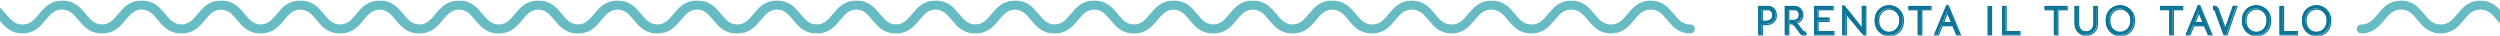<?xml version="1.0" encoding="UTF-8"?>
<!DOCTYPE svg PUBLIC "-//W3C//DTD SVG 1.1//EN" "http://www.w3.org/Graphics/SVG/1.1/DTD/svg11.dtd">
<svg version="1.1" xmlns="http://www.w3.org/2000/svg" xmlns:xlink="http://www.w3.org/1999/xlink" x="0" y="0" width="1919" height="27.335" viewBox="0, 0, 1919, 27.335">
  <g id="Livello_1">
    <g>
      <path d="M1359.011,14.786 C1359.935,13.978 1360.397,12.829 1360.397,11.338 C1360.397,9.952 1360.019,8.871 1359.263,8.094 C1358.507,7.317 1357.51,6.929 1356.271,6.929 L1352.24,6.929 L1352.24,15.905 L1353.342,15.936 C1354.14,15.978 1354.675,15.999 1354.949,15.999 C1356.733,15.999 1358.087,15.595 1359.011,14.786 M1359.972,5.417 C1360.927,6.005 1361.667,6.823 1362.193,7.874 C1362.717,8.924 1362.98,10.11 1362.98,11.432 C1362.98,13.595 1362.266,15.296 1360.838,16.534 C1359.409,17.774 1357.321,18.393 1354.571,18.393 L1352.24,18.33 L1352.24,26.173 L1349.657,26.173 L1349.657,4.534 L1356.681,4.534 C1357.919,4.534 1359.016,4.829 1359.972,5.417" fill="#0B7497"/>
      <path d="M1359.511,15.286 C1360.435,14.478 1360.897,13.329 1360.897,11.838 C1360.897,10.452 1360.519,9.371 1359.763,8.594 C1359.007,7.817 1358.01,7.429 1356.771,7.429 L1352.74,7.429 L1352.74,16.405 L1353.842,16.436 C1354.64,16.478 1355.175,16.499 1355.449,16.499 C1357.233,16.499 1358.587,16.095 1359.511,15.286 z M1360.472,5.917 C1361.427,6.505 1362.167,7.323 1362.693,8.374 C1363.217,9.424 1363.48,10.61 1363.48,11.932 C1363.48,14.095 1362.766,15.796 1361.338,17.034 C1359.909,18.274 1357.821,18.893 1355.071,18.893 L1352.74,18.83 L1352.74,26.673 L1350.157,26.673 L1350.157,5.034 L1357.181,5.034 C1358.419,5.034 1359.516,5.329 1360.472,5.917 z" fill-opacity="0" stroke="#0B7497" stroke-width="0.978"/>
      <path d="M1386.066,25.826 C1385.688,26.246 1385.079,26.456 1384.239,26.456 C1383.147,26.456 1382.265,26.014 1381.593,25.134 L1377.94,20.126 C1377.541,19.6 1377.189,19.18 1376.884,18.866 C1376.581,18.551 1376.17,18.282 1375.657,18.062 C1375.142,17.842 1374.506,17.722 1373.751,17.7 L1373.751,15.274 L1376.775,15.274 C1378.013,15.274 1378.99,14.913 1379.704,14.188 C1380.418,13.464 1380.775,12.472 1380.775,11.212 C1380.775,9.952 1380.433,8.924 1379.751,8.126 C1379.068,7.327 1378.192,6.929 1377.121,6.929 L1372.586,6.929 L1372.586,26.173 L1370.003,26.173 L1370.003,4.534 L1377.247,4.534 C1378.38,4.534 1379.415,4.829 1380.349,5.417 C1381.284,6.005 1382.019,6.786 1382.554,7.763 C1383.089,8.739 1383.357,9.784 1383.357,10.897 C1383.357,12.241 1383,13.448 1382.287,14.518 C1381.572,15.59 1380.701,16.272 1379.672,16.566 C1379.169,16.714 1378.329,16.786 1377.153,16.786 C1377.761,16.955 1378.208,17.128 1378.491,17.306 C1378.775,17.485 1379.085,17.784 1379.42,18.204 L1380.586,19.778 C1382.223,21.983 1383.147,23.222 1383.357,23.495 C1383.546,23.726 1383.709,23.889 1383.845,23.983 C1383.982,24.078 1384.124,24.126 1384.271,24.126 C1384.523,24.126 1384.743,24.03 1384.932,23.842 z" fill="#0B7497"/>
      <path d="M1386.566,26.326 C1386.188,26.746 1385.579,26.956 1384.739,26.956 C1383.647,26.956 1382.765,26.514 1382.093,25.634 L1378.44,20.626 C1378.041,20.1 1377.689,19.68 1377.384,19.366 C1377.081,19.051 1376.67,18.782 1376.157,18.562 C1375.642,18.342 1375.006,18.222 1374.251,18.2 L1374.251,15.774 L1377.275,15.774 C1378.513,15.774 1379.49,15.413 1380.204,14.688 C1380.918,13.964 1381.275,12.972 1381.275,11.712 C1381.275,10.452 1380.933,9.424 1380.251,8.626 C1379.568,7.827 1378.692,7.429 1377.621,7.429 L1373.086,7.429 L1373.086,26.673 L1370.503,26.673 L1370.503,5.034 L1377.747,5.034 C1378.88,5.034 1379.915,5.329 1380.849,5.917 C1381.784,6.505 1382.519,7.286 1383.054,8.263 C1383.589,9.239 1383.857,10.284 1383.857,11.397 C1383.857,12.741 1383.5,13.948 1382.787,15.018 C1382.072,16.09 1381.201,16.772 1380.172,17.066 C1379.669,17.214 1378.829,17.286 1377.653,17.286 C1378.261,17.455 1378.708,17.628 1378.991,17.806 C1379.275,17.985 1379.585,18.284 1379.92,18.704 L1381.086,20.278 C1382.723,22.483 1383.647,23.722 1383.857,23.995 C1384.046,24.226 1384.209,24.389 1384.345,24.483 C1384.482,24.578 1384.624,24.626 1384.771,24.626 C1385.023,24.626 1385.243,24.53 1385.432,24.342 L1386.566,26.326 z" fill-opacity="0" stroke="#0B7497" stroke-width="0.978"/>
      <path d="M1392.49,4.534 L1406.6,4.534 L1406.6,6.929 L1395.011,6.929 L1395.011,13.511 L1403.546,13.511 L1403.546,15.905 L1395.011,15.905 L1395.011,23.778 L1407.199,23.778 L1407.199,26.173 L1392.49,26.173 z" fill="#0B7497"/>
      <path d="M1392.99,5.034 L1407.1,5.034 L1407.1,7.429 L1395.511,7.429 L1395.511,14.011 L1404.046,14.011 L1404.046,16.405 L1395.511,16.405 L1395.511,24.278 L1407.699,24.278 L1407.699,26.673 L1392.99,26.673 L1392.99,5.034 z" fill-opacity="0" stroke="#0B7497" stroke-width="0.978"/>
      <path d="M1414.128,4.22 L1415.231,4.22 L1428.742,21.102 L1429.184,21.89 L1429.152,21.007 L1429.12,4.503 L1431.672,4.503 L1431.672,26.173 L1430.349,26.173 L1428.523,24.378 L1417.782,11.464 L1416.554,9.826 L1416.711,11.906 L1416.711,26.173 L1414.128,26.173 z" fill="#0B7497"/>
      <path d="M1414.628,4.72 L1415.731,4.72 L1429.242,21.602 L1429.684,22.39 L1429.652,21.507 L1429.62,5.003 L1432.172,5.003 L1432.172,26.673 L1430.849,26.673 L1429.023,24.878 L1418.282,11.964 L1417.054,10.326 L1417.211,12.406 L1417.211,26.673 L1414.628,26.673 L1414.628,4.72 z" fill-opacity="0" stroke="#0B7497" stroke-width="0.978"/>
      <path d="M1453.94,23.322 C1455.178,22.577 1456.155,21.553 1456.869,20.251 C1457.583,18.95 1457.939,17.491 1457.939,15.874 L1457.939,14.96 C1457.939,13.427 1457.572,12.005 1456.837,10.692 C1456.102,9.38 1455.11,8.341 1453.861,7.574 C1452.611,6.807 1451.231,6.425 1449.719,6.425 C1448.228,6.425 1446.863,6.807 1445.625,7.574 C1444.385,8.341 1443.404,9.38 1442.679,10.692 C1441.956,12.005 1441.593,13.427 1441.593,14.96 L1441.593,15.874 C1441.593,17.491 1441.95,18.95 1442.664,20.251 C1443.377,21.553 1444.359,22.577 1445.609,23.322 C1446.858,24.067 1448.249,24.44 1449.782,24.44 C1451.315,24.44 1452.701,24.067 1453.94,23.322 M1444.286,25.37 C1442.637,24.414 1441.346,23.112 1440.412,21.464 C1439.477,19.815 1439.01,17.952 1439.01,15.874 L1439.01,14.96 C1439.01,12.966 1439.488,11.134 1440.444,9.464 C1441.399,7.795 1442.701,6.471 1444.349,5.495 C1445.997,4.518 1447.797,4.03 1449.751,4.03 C1451.724,4.03 1453.53,4.518 1455.168,5.495 C1456.805,6.471 1458.107,7.795 1459.074,9.464 C1460.039,11.134 1460.522,12.966 1460.522,14.96 L1460.522,15.874 C1460.522,17.952 1460.054,19.831 1459.121,21.51 C1458.186,23.191 1456.911,24.503 1455.294,25.448 C1453.676,26.393 1451.871,26.854 1449.877,26.834 C1447.797,26.813 1445.934,26.325 1444.286,25.37" fill="#0B7497"/>
      <path d="M1454.44,23.822 C1455.678,23.077 1456.655,22.053 1457.369,20.751 C1458.083,19.45 1458.439,17.991 1458.439,16.374 L1458.439,15.46 C1458.439,13.927 1458.072,12.505 1457.337,11.192 C1456.602,9.88 1455.61,8.841 1454.361,8.074 C1453.111,7.307 1451.731,6.925 1450.219,6.925 C1448.728,6.925 1447.363,7.307 1446.125,8.074 C1444.885,8.841 1443.904,9.88 1443.179,11.192 C1442.456,12.505 1442.093,13.927 1442.093,15.46 L1442.093,16.374 C1442.093,17.991 1442.45,19.45 1443.164,20.751 C1443.877,22.053 1444.859,23.077 1446.109,23.822 C1447.358,24.567 1448.749,24.94 1450.282,24.94 C1451.815,24.94 1453.201,24.567 1454.44,23.822 z M1444.786,25.87 C1443.137,24.914 1441.846,23.612 1440.912,21.964 C1439.977,20.315 1439.51,18.452 1439.51,16.374 L1439.51,15.46 C1439.51,13.466 1439.988,11.634 1440.944,9.964 C1441.899,8.295 1443.201,6.971 1444.849,5.995 C1446.497,5.018 1448.297,4.53 1450.251,4.53 C1452.224,4.53 1454.03,5.018 1455.668,5.995 C1457.305,6.971 1458.607,8.295 1459.574,9.964 C1460.539,11.634 1461.022,13.466 1461.022,15.46 L1461.022,16.374 C1461.022,18.452 1460.554,20.331 1459.621,22.01 C1458.686,23.691 1457.411,25.003 1455.794,25.948 C1454.176,26.893 1452.371,27.354 1450.377,27.334 C1448.297,27.313 1446.434,26.825 1444.786,25.87 z" fill-opacity="0" stroke="#0B7497" stroke-width="0.978"/>
      <path d="M1472.049,6.929 L1464.9,6.929 L1464.9,4.534 L1481.781,4.534 L1481.781,6.929 L1474.632,6.929 L1474.632,26.173 L1472.049,26.173 z" fill="#0B7497"/>
      <path d="M1472.549,7.429 L1465.4,7.429 L1465.4,5.034 L1482.281,5.034 L1482.281,7.429 L1475.132,7.429 L1475.132,26.673 L1472.549,26.673 L1472.549,7.429 z" fill-opacity="0" stroke="#0B7497" stroke-width="0.978"/>
      <path d="M1494.884,10.142 L1494.632,9.323 L1494.443,8.598 L1494.223,9.29 L1493.971,10.142 L1491.324,16.882 L1497.561,16.882 z M1493.939,3.937 L1494.979,3.937 L1504.27,26.173 L1501.53,26.173 L1498.569,19.212 L1490.349,19.212 L1487.45,26.173 L1484.711,26.173 z" fill="#0B7497"/>
      <path d="M1495.384,10.642 L1495.132,9.823 L1494.943,9.098 L1494.723,9.79 L1494.471,10.642 L1491.824,17.382 L1498.061,17.382 L1495.384,10.642 z M1494.439,4.437 L1495.479,4.437 L1504.77,26.673 L1502.03,26.673 L1499.069,19.712 L1490.849,19.712 L1487.95,26.673 L1485.211,26.673 L1494.439,4.437 z" fill-opacity="0" stroke="#0B7497" stroke-width="0.978"/>
      <g>
        <path d="M1526.092,26.673 L1528.675,26.673 L1528.675,5.034 L1526.092,5.034 z" fill="#0B7497"/>
        <path d="M1526.092,26.673 L1528.675,26.673 L1528.675,5.034 L1526.092,5.034 z" fill-opacity="0" stroke="#0B7497" stroke-width="0.978"/>
      </g>
      <path d="M1536.804,4.534 L1539.387,4.534 L1539.387,23.778 L1550.001,23.778 L1550.001,26.173 L1536.804,26.173 z" fill="#0B7497"/>
      <path d="M1537.304,5.034 L1539.887,5.034 L1539.887,24.278 L1550.501,24.278 L1550.501,26.673 L1537.304,26.673 L1537.304,5.034 z" fill-opacity="0" stroke="#0B7497" stroke-width="0.978"/>
      <path d="M1576.551,6.929 L1569.402,6.929 L1569.402,4.534 L1586.283,4.534 L1586.283,6.929 L1579.134,6.929 L1579.134,26.173 L1576.551,26.173 z" fill="#0B7497"/>
      <path d="M1577.051,7.429 L1569.902,7.429 L1569.902,5.034 L1586.783,5.034 L1586.783,7.429 L1579.634,7.429 L1579.634,26.673 L1577.051,26.673 L1577.051,7.429 z" fill-opacity="0" stroke="#0B7497" stroke-width="0.978"/>
      <path d="M1596.426,25.307 C1595.145,24.54 1594.158,23.486 1593.465,22.142 C1592.772,20.798 1592.426,19.296 1592.426,17.638 L1592.426,4.535 L1595.008,4.535 L1595.008,17.638 C1595.008,18.94 1595.26,20.083 1595.764,21.071 C1596.268,22.058 1596.966,22.819 1597.859,23.354 C1598.751,23.89 1599.785,24.158 1600.961,24.158 C1602.767,24.158 1604.21,23.559 1605.292,22.363 C1606.373,21.165 1606.914,19.59 1606.914,17.638 L1606.914,4.535 L1609.496,4.535 L1609.496,17.638 C1609.496,19.38 1609.129,20.918 1608.394,22.251 C1607.658,23.585 1606.641,24.62 1605.339,25.354 C1604.037,26.089 1602.557,26.456 1600.898,26.456 C1599.197,26.456 1597.706,26.074 1596.426,25.307" fill="#0B7497"/>
      <path d="M1596.926,25.807 C1595.645,25.04 1594.658,23.986 1593.965,22.642 C1593.272,21.298 1592.926,19.796 1592.926,18.138 L1592.926,5.035 L1595.508,5.035 L1595.508,18.138 C1595.508,19.44 1595.76,20.583 1596.264,21.571 C1596.768,22.558 1597.466,23.319 1598.359,23.854 C1599.251,24.39 1600.285,24.658 1601.461,24.658 C1603.267,24.658 1604.71,24.059 1605.792,22.863 C1606.873,21.665 1607.414,20.09 1607.414,18.138 L1607.414,5.035 L1609.996,5.035 L1609.996,18.138 C1609.996,19.88 1609.629,21.418 1608.894,22.751 C1608.158,24.085 1607.141,25.12 1605.839,25.854 C1604.537,26.589 1603.057,26.956 1601.398,26.956 C1599.697,26.956 1598.206,26.574 1596.926,25.807 z" fill-opacity="0" stroke="#0B7497" stroke-width="0.978"/>
      <path d="M1631.292,23.322 C1632.53,22.577 1633.507,21.553 1634.221,20.251 C1634.935,18.95 1635.291,17.491 1635.291,15.874 L1635.291,14.96 C1635.291,13.427 1634.924,12.005 1634.189,10.692 C1633.454,9.38 1632.462,8.341 1631.213,7.574 C1629.963,6.807 1628.583,6.425 1627.071,6.425 C1625.58,6.425 1624.215,6.807 1622.977,7.574 C1621.737,8.341 1620.756,9.38 1620.031,10.692 C1619.308,12.005 1618.945,13.427 1618.945,14.96 L1618.945,15.874 C1618.945,17.491 1619.302,18.95 1620.016,20.251 C1620.729,21.553 1621.711,22.577 1622.961,23.322 C1624.21,24.067 1625.601,24.44 1627.134,24.44 C1628.667,24.44 1630.053,24.067 1631.292,23.322 M1621.638,25.37 C1619.989,24.414 1618.698,23.112 1617.764,21.464 C1616.829,19.815 1616.362,17.952 1616.362,15.874 L1616.362,14.96 C1616.362,12.966 1616.84,11.134 1617.796,9.464 C1618.751,7.795 1620.053,6.471 1621.701,5.495 C1623.349,4.518 1625.149,4.03 1627.103,4.03 C1629.076,4.03 1630.882,4.518 1632.52,5.495 C1634.157,6.471 1635.459,7.795 1636.426,9.464 C1637.391,11.134 1637.874,12.966 1637.874,14.96 L1637.874,15.874 C1637.874,17.952 1637.406,19.831 1636.473,21.51 C1635.538,23.191 1634.263,24.503 1632.646,25.448 C1631.028,26.393 1629.223,26.854 1627.229,26.834 C1625.149,26.813 1623.286,26.325 1621.638,25.37" fill="#0B7497"/>
      <path d="M1631.792,23.822 C1633.03,23.077 1634.007,22.053 1634.721,20.751 C1635.435,19.45 1635.791,17.991 1635.791,16.374 L1635.791,15.46 C1635.791,13.927 1635.424,12.505 1634.689,11.192 C1633.954,9.88 1632.962,8.841 1631.713,8.074 C1630.463,7.307 1629.083,6.925 1627.571,6.925 C1626.08,6.925 1624.715,7.307 1623.477,8.074 C1622.237,8.841 1621.256,9.88 1620.531,11.192 C1619.808,12.505 1619.445,13.927 1619.445,15.46 L1619.445,16.374 C1619.445,17.991 1619.802,19.45 1620.516,20.751 C1621.229,22.053 1622.211,23.077 1623.461,23.822 C1624.71,24.567 1626.101,24.94 1627.634,24.94 C1629.167,24.94 1630.553,24.567 1631.792,23.822 z M1622.138,25.87 C1620.489,24.914 1619.198,23.612 1618.264,21.964 C1617.329,20.315 1616.862,18.452 1616.862,16.374 L1616.862,15.46 C1616.862,13.466 1617.34,11.634 1618.296,9.964 C1619.251,8.295 1620.553,6.971 1622.201,5.995 C1623.849,5.018 1625.649,4.53 1627.603,4.53 C1629.576,4.53 1631.382,5.018 1633.02,5.995 C1634.657,6.971 1635.959,8.295 1636.926,9.964 C1637.891,11.634 1638.374,13.466 1638.374,15.46 L1638.374,16.374 C1638.374,18.452 1637.906,20.331 1636.973,22.01 C1636.038,23.691 1634.763,25.003 1633.146,25.948 C1631.528,26.893 1629.723,27.354 1627.729,27.334 C1625.649,27.313 1623.786,26.825 1622.138,25.87 z" fill-opacity="0" stroke="#0B7497" stroke-width="0.978"/>
      <path d="M1665.148,6.929 L1657.999,6.929 L1657.999,4.534 L1674.88,4.534 L1674.88,6.929 L1667.731,6.929 L1667.731,26.173 L1665.148,26.173 z" fill="#0B7497"/>
      <path d="M1665.648,7.429 L1658.499,7.429 L1658.499,5.034 L1675.38,5.034 L1675.38,7.429 L1668.231,7.429 L1668.231,26.673 L1665.648,26.673 L1665.648,7.429 z" fill-opacity="0" stroke="#0B7497" stroke-width="0.978"/>
      <path d="M1687.983,10.142 L1687.731,9.323 L1687.542,8.598 L1687.322,9.29 L1687.07,10.142 L1684.423,16.882 L1690.66,16.882 z M1687.038,3.937 L1688.078,3.937 L1697.369,26.173 L1694.629,26.173 L1691.668,19.212 L1683.448,19.212 L1680.549,26.173 L1677.81,26.173 z" fill="#0B7497"/>
      <path d="M1688.483,10.642 L1688.231,9.823 L1688.042,9.098 L1687.822,9.79 L1687.57,10.642 L1684.923,17.382 L1691.16,17.382 L1688.483,10.642 z M1687.538,4.437 L1688.578,4.437 L1697.869,26.673 L1695.129,26.673 L1692.168,19.712 L1683.948,19.712 L1681.049,26.673 L1678.31,26.673 L1687.538,4.437 z" fill-opacity="0" stroke="#0B7497" stroke-width="0.978"/>
      <path d="M1699.543,6.991 C1699.438,6.95 1699.186,6.897 1698.787,6.834 L1698.787,4.378 C1699.627,4.378 1700.33,4.551 1700.897,4.897 C1701.464,5.243 1701.895,5.805 1702.189,6.582 L1707.795,21.983 L1713.873,4.503 L1716.487,4.503 L1708.96,26.173 L1706.661,26.173 L1699.795,7.274 C1699.731,7.128 1699.647,7.034 1699.543,6.991" fill="#0B7497"/>
      <path d="M1700.043,7.491 C1699.938,7.45 1699.686,7.397 1699.287,7.334 L1699.287,4.878 C1700.127,4.878 1700.83,5.051 1701.397,5.397 C1701.964,5.743 1702.395,6.305 1702.689,7.082 L1708.295,22.483 L1714.373,5.003 L1716.987,5.003 L1709.46,26.673 L1707.161,26.673 L1700.295,7.774 C1700.231,7.628 1700.147,7.534 1700.043,7.491 z" fill-opacity="0" stroke="#0B7497" stroke-width="0.978"/>
      <path d="M1735.827,23.322 C1737.065,22.577 1738.042,21.553 1738.756,20.251 C1739.47,18.95 1739.826,17.491 1739.826,15.874 L1739.826,14.96 C1739.826,13.427 1739.459,12.005 1738.724,10.692 C1737.989,9.38 1736.997,8.341 1735.748,7.574 C1734.498,6.807 1733.118,6.425 1731.606,6.425 C1730.115,6.425 1728.75,6.807 1727.512,7.574 C1726.272,8.341 1725.291,9.38 1724.566,10.692 C1723.843,12.005 1723.48,13.427 1723.48,14.96 L1723.48,15.874 C1723.48,17.491 1723.837,18.95 1724.551,20.251 C1725.264,21.553 1726.246,22.577 1727.496,23.322 C1728.745,24.067 1730.136,24.44 1731.669,24.44 C1733.202,24.44 1734.588,24.067 1735.827,23.322 M1726.173,25.37 C1724.524,24.414 1723.233,23.112 1722.299,21.464 C1721.364,19.815 1720.897,17.952 1720.897,15.874 L1720.897,14.96 C1720.897,12.966 1721.375,11.134 1722.331,9.464 C1723.286,7.795 1724.588,6.471 1726.236,5.495 C1727.884,4.518 1729.684,4.03 1731.638,4.03 C1733.611,4.03 1735.417,4.518 1737.055,5.495 C1738.692,6.471 1739.994,7.795 1740.961,9.464 C1741.926,11.134 1742.409,12.966 1742.409,14.96 L1742.409,15.874 C1742.409,17.952 1741.941,19.831 1741.008,21.51 C1740.073,23.191 1738.798,24.503 1737.181,25.448 C1735.563,26.393 1733.758,26.854 1731.764,26.834 C1729.684,26.813 1727.821,26.325 1726.173,25.37" fill="#0B7497"/>
      <path d="M1736.327,23.822 C1737.565,23.077 1738.542,22.053 1739.256,20.751 C1739.97,19.45 1740.326,17.991 1740.326,16.374 L1740.326,15.46 C1740.326,13.927 1739.959,12.505 1739.224,11.192 C1738.489,9.88 1737.497,8.841 1736.248,8.074 C1734.998,7.307 1733.618,6.925 1732.106,6.925 C1730.615,6.925 1729.25,7.307 1728.012,8.074 C1726.772,8.841 1725.791,9.88 1725.066,11.192 C1724.343,12.505 1723.98,13.927 1723.98,15.46 L1723.98,16.374 C1723.98,17.991 1724.337,19.45 1725.051,20.751 C1725.764,22.053 1726.746,23.077 1727.996,23.822 C1729.245,24.567 1730.636,24.94 1732.169,24.94 C1733.702,24.94 1735.088,24.567 1736.327,23.822 z M1726.673,25.87 C1725.024,24.914 1723.733,23.612 1722.799,21.964 C1721.864,20.315 1721.397,18.452 1721.397,16.374 L1721.397,15.46 C1721.397,13.466 1721.875,11.634 1722.831,9.964 C1723.786,8.295 1725.088,6.971 1726.736,5.995 C1728.384,5.018 1730.184,4.53 1732.138,4.53 C1734.111,4.53 1735.917,5.018 1737.555,5.995 C1739.192,6.971 1740.494,8.295 1741.461,9.964 C1742.426,11.634 1742.909,13.466 1742.909,15.46 L1742.909,16.374 C1742.909,18.452 1742.441,20.331 1741.508,22.01 C1740.573,23.691 1739.298,25.003 1737.681,25.948 C1736.063,26.893 1734.258,27.354 1732.264,27.334 C1730.184,27.313 1728.321,26.825 1726.673,25.87 z" fill-opacity="0" stroke="#0B7497" stroke-width="0.978"/>
      <path d="M1749.747,4.534 L1752.33,4.534 L1752.33,23.778 L1762.944,23.778 L1762.944,26.173 L1749.747,26.173 z" fill="#0B7497"/>
      <path d="M1750.247,5.034 L1752.83,5.034 L1752.83,24.278 L1763.444,24.278 L1763.444,26.673 L1750.247,26.673 L1750.247,5.034 z" fill-opacity="0" stroke="#0B7497" stroke-width="0.978"/>
      <path d="M1781.938,23.322 C1783.176,22.577 1784.152,21.553 1784.867,20.251 C1785.581,18.95 1785.937,17.491 1785.937,15.874 L1785.937,14.96 C1785.937,13.427 1785.57,12.005 1784.834,10.692 C1784.1,9.38 1783.108,8.341 1781.859,7.574 C1780.609,6.807 1779.228,6.425 1777.716,6.425 C1776.226,6.425 1774.861,6.807 1773.622,7.574 C1772.382,8.341 1771.401,9.38 1770.677,10.692 C1769.954,12.005 1769.591,13.427 1769.591,14.96 L1769.591,15.874 C1769.591,17.491 1769.947,18.95 1770.661,20.251 C1771.374,21.553 1772.357,22.577 1773.607,23.322 C1774.855,24.067 1776.246,24.44 1777.78,24.44 C1779.312,24.44 1780.698,24.067 1781.938,23.322 M1772.284,25.37 C1770.634,24.414 1769.343,23.112 1768.409,21.464 C1767.475,19.815 1767.007,17.952 1767.007,15.874 L1767.007,14.96 C1767.007,12.966 1767.486,11.134 1768.441,9.464 C1769.397,7.795 1770.698,6.471 1772.347,5.495 C1773.995,4.518 1775.794,4.03 1777.748,4.03 C1779.722,4.03 1781.527,4.518 1783.166,5.495 C1784.803,6.471 1786.104,7.795 1787.072,9.464 C1788.036,11.134 1788.52,12.966 1788.52,14.96 L1788.52,15.874 C1788.52,17.952 1788.052,19.831 1787.119,21.51 C1786.184,23.191 1784.909,24.503 1783.292,25.448 C1781.674,26.393 1779.869,26.854 1777.874,26.834 C1775.794,26.813 1773.931,26.325 1772.284,25.37" fill="#0B7497"/>
      <path d="M1782.438,23.822 C1783.676,23.077 1784.653,22.053 1785.367,20.751 C1786.081,19.45 1786.437,17.991 1786.437,16.374 L1786.437,15.46 C1786.437,13.927 1786.07,12.505 1785.335,11.192 C1784.6,9.88 1783.608,8.841 1782.359,8.074 C1781.109,7.307 1779.729,6.925 1778.217,6.925 C1776.726,6.925 1775.361,7.307 1774.123,8.074 C1772.883,8.841 1771.902,9.88 1771.177,11.192 C1770.454,12.505 1770.091,13.927 1770.091,15.46 L1770.091,16.374 C1770.091,17.991 1770.448,19.45 1771.162,20.751 C1771.875,22.053 1772.857,23.077 1774.107,23.822 C1775.356,24.567 1776.747,24.94 1778.28,24.94 C1779.813,24.94 1781.199,24.567 1782.438,23.822 z M1772.784,25.87 C1771.135,24.914 1769.844,23.612 1768.91,21.964 C1767.975,20.315 1767.508,18.452 1767.508,16.374 L1767.508,15.46 C1767.508,13.466 1767.986,11.634 1768.942,9.964 C1769.897,8.295 1771.199,6.971 1772.847,5.995 C1774.495,5.018 1776.295,4.53 1778.249,4.53 C1780.222,4.53 1782.028,5.018 1783.666,5.995 C1785.303,6.971 1786.605,8.295 1787.572,9.964 C1788.537,11.634 1789.02,13.466 1789.02,15.46 L1789.02,16.374 C1789.02,18.452 1788.552,20.331 1787.619,22.01 C1786.684,23.691 1785.409,25.003 1783.792,25.948 C1782.174,26.893 1780.369,27.354 1778.375,27.334 C1776.295,27.313 1774.432,26.825 1772.784,25.87 z" fill-opacity="0" stroke="#0B7497" stroke-width="0.978"/>
      <path d="M1297.542,18.786 C1291.532,18.786 1288.624,15.288 1284.935,10.873 C1280.891,6.013 1276.292,0.5 1267.072,0.5 C1257.842,0.5 1253.251,6.013 1249.195,10.873 C1245.506,15.288 1242.604,18.786 1236.58,18.786 C1230.559,18.786 1227.65,15.288 1223.974,10.873 C1219.927,6.013 1215.332,0.5 1206.1,0.5 C1196.874,0.5 1192.279,6.013 1188.226,10.873 C1184.526,15.288 1181.62,18.786 1175.601,18.786 C1169.581,18.786 1166.676,15.288 1162.978,10.873 C1158.921,6.013 1154.325,0.5 1145.1,0.5 C1145.065,0.5 1145.033,0.509 1144.999,0.51 C1144.906,0.509 1144.819,0.5 1144.725,0.5 C1135.492,0.5 1130.905,6.013 1126.844,10.873 C1125.693,12.252 1124.618,13.543 1123.501,14.665 C1121.041,17.132 1118.375,18.786 1114.235,18.786 C1108.215,18.785 1105.3,15.288 1101.635,10.873 C1099.649,8.493 1097.53,5.961 1094.805,3.992 C1092.139,2.065 1088.878,0.693 1084.592,0.531 C1084.313,0.52 1084.042,0.5 1083.753,0.5 L1083.753,0.5 C1082.312,0.5 1080.995,0.647 1079.764,0.893 C1073.115,2.22 1069.297,6.772 1065.873,10.873 C1062.201,15.263 1059.304,18.74 1053.349,18.779 C1047.405,18.74 1044.498,15.263 1040.834,10.873 C1036.78,6.013 1032.188,0.5 1022.961,0.5 C1022.928,0.5 1022.896,0.503 1022.863,0.504 C1022.825,0.503 1022.791,0.5 1022.753,0.5 C1022.752,0.5 1022.752,0.5 1022.752,0.5 C1022.751,0.5 1022.75,0.5 1022.749,0.5 C1022.714,0.5 1022.681,0.506 1022.647,0.51 C1022.555,0.509 1022.47,0.5 1022.378,0.5 C1013.145,0.5 1008.558,6.013 1004.497,10.873 C1000.876,15.214 998.002,18.66 992.183,18.775 C986.362,18.66 983.481,15.214 979.873,10.873 C975.817,6.013 971.224,0.5 961.997,0.5 C961.895,0.5 961.802,0.509 961.702,0.511 C961.601,0.509 961.508,0.5 961.406,0.5 C952.179,0.5 947.584,6.013 943.526,10.873 C939.916,15.189 937.049,18.614 931.295,18.766 C925.551,18.614 922.679,15.189 919.073,10.873 C915.022,6.013 910.427,0.5 901.208,0.5 C901.171,0.5 901.136,0.503 901.099,0.504 C901.063,0.503 901.029,0.5 900.993,0.5 C900.958,0.5 900.925,0.506 900.891,0.51 C900.797,0.509 900.709,0.5 900.614,0.5 C900.578,0.5 900.544,0.503 900.508,0.504 C900.472,0.503 900.438,0.5 900.402,0.5 C900.359,0.5 900.319,0.51 900.277,0.512 C891.279,0.649 886.746,6.074 882.737,10.873 C879.113,15.214 876.243,18.66 870.425,18.775 C864.606,18.66 861.729,15.214 858.121,10.873 C854.062,6.013 849.468,0.5 840.242,0.5 C840.14,0.5 840.046,0.509 839.946,0.511 C839.845,0.509 839.751,0.5 839.65,0.5 C830.423,0.5 825.824,6.013 821.771,10.873 C818.16,15.188 815.288,18.612 809.536,18.766 C803.793,18.613 800.924,15.189 797.32,10.873 C793.273,6.013 788.675,0.5 779.46,0.5 C779.422,0.5 779.388,0.503 779.35,0.504 C779.312,0.503 779.278,0.5 779.24,0.5 C779.206,0.5 779.172,0.506 779.138,0.51 C779.044,0.509 778.956,0.5 778.86,0.5 C778.824,0.5 778.789,0.503 778.752,0.504 C778.716,0.503 778.682,0.5 778.646,0.5 C778.602,0.5 778.561,0.51 778.517,0.513 C769.521,0.65 764.987,6.075 760.982,10.873 C757.357,15.214 754.49,18.66 748.668,18.775 C742.847,18.66 739.968,15.214 736.356,10.873 C732.305,6.013 727.719,0.5 718.48,0.5 C718.38,0.5 718.287,0.509 718.188,0.511 C718.088,0.509 717.995,0.5 717.895,0.5 C708.668,0.5 704.072,6.013 700.011,10.873 C696.391,15.209 693.509,18.647 687.703,18.769 C682.002,18.594 679.141,15.174 675.548,10.873 C671.504,6.013 666.905,0.5 657.685,0.5 C657.65,0.5 657.617,0.503 657.582,0.503 C657.546,0.503 657.514,0.5 657.478,0.5 C657.444,0.5 657.412,0.508 657.379,0.51 C657.288,0.508 657.204,0.5 657.113,0.5 C657.111,0.5 657.109,0.5 657.108,0.5 C657.106,0.5 657.104,0.5 657.102,0.5 C657.065,0.5 657.031,0.503 656.993,0.504 C656.959,0.502 656.928,0.5 656.893,0.5 C656.852,0.5 656.813,0.51 656.772,0.512 C647.767,0.645 643.235,6.073 639.22,10.873 C635.599,15.215 632.726,18.662 626.904,18.775 C621.082,18.662 618.202,15.215 614.587,10.873 C610.54,6.013 605.945,0.5 596.713,0.5 C596.614,0.5 596.522,0.509 596.424,0.51 C596.325,0.509 596.233,0.5 596.133,0.5 C596.133,0.5 596.132,0.5 596.132,0.5 C596.131,0.5 596.131,0.5 596.131,0.5 C586.909,0.5 582.307,6.013 578.251,10.873 C577.33,11.976 576.457,13.023 575.572,13.972 C573.244,16.463 570.828,18.271 567.241,18.686 C566.818,18.735 566.381,18.766 565.924,18.775 C560.104,18.662 557.228,15.215 553.591,10.873 C549.534,6.013 544.938,0.5 535.713,0.5 C535.678,0.5 535.646,0.509 535.612,0.51 C535.519,0.509 535.432,0.5 535.338,0.5 C535.303,0.5 535.27,0.503 535.235,0.503 C535.199,0.503 535.167,0.5 535.131,0.5 C535.131,0.5 535.131,0.5 535.131,0.5 C535.13,0.5 535.13,0.5 535.129,0.5 C535.095,0.5 535.062,0.509 535.028,0.51 C534.936,0.508 534.849,0.5 534.755,0.5 C525.524,0.5 520.938,6.013 516.873,10.873 C513.252,15.215 510.379,18.661 504.558,18.775 C498.739,18.661 495.852,15.215 492.248,10.873 C490.262,8.493 488.143,5.961 485.418,3.992 C482.752,2.065 479.492,0.693 475.205,0.531 C474.926,0.52 474.655,0.5 474.367,0.5 L474.366,0.5 L474.366,0.5 C474.266,0.5 474.174,0.509 474.075,0.51 C473.976,0.509 473.884,0.5 473.783,0.5 C464.562,0.5 459.96,6.013 455.904,10.873 C452.315,15.173 449.455,18.593 443.743,18.769 C437.95,18.645 435.065,15.208 431.447,10.873 C427.393,6.013 422.801,0.5 413.574,0.5 C413.541,0.5 413.51,0.503 413.476,0.504 C413.439,0.503 413.404,0.5 413.366,0.5 C413.366,0.5 413.365,0.5 413.365,0.5 C413.364,0.5 413.363,0.5 413.362,0.5 C413.327,0.5 413.294,0.506 413.26,0.51 C413.168,0.509 413.083,0.5 412.991,0.5 C412.955,0.5 412.922,0.503 412.887,0.503 C412.851,0.503 412.818,0.5 412.782,0.5 C412.74,0.5 412.701,0.51 412.659,0.512 C403.654,0.646 399.121,6.073 395.11,10.873 C391.489,15.214 388.615,18.66 382.796,18.775 C376.975,18.66 374.094,15.214 370.486,10.873 C366.43,6.013 361.837,0.5 352.61,0.5 C352.508,0.5 352.415,0.509 352.315,0.511 C352.214,0.509 352.121,0.5 352.019,0.5 C342.793,0.5 338.197,6.013 334.139,10.873 C330.529,15.189 327.662,18.614 321.908,18.766 C316.165,18.614 313.292,15.189 309.686,10.873 C305.635,6.013 301.04,0.5 291.821,0.5 C291.784,0.5 291.749,0.503 291.712,0.504 C291.676,0.503 291.642,0.5 291.606,0.5 C291.571,0.5 291.538,0.506 291.504,0.51 C291.41,0.509 291.323,0.5 291.227,0.5 C291.191,0.5 291.157,0.503 291.121,0.504 C291.085,0.503 291.051,0.5 291.015,0.5 C290.972,0.5 290.932,0.51 290.89,0.512 C281.892,0.649 277.359,6.074 273.35,10.873 C269.726,15.214 266.856,18.66 261.038,18.775 C255.219,18.66 252.343,15.214 248.734,10.873 C244.675,6.013 240.081,0.5 230.855,0.5 C230.753,0.5 230.659,0.509 230.559,0.511 C230.458,0.509 230.365,0.5 230.263,0.5 C221.036,0.5 216.437,6.013 212.384,10.873 C208.774,15.188 205.901,18.612 200.149,18.766 C194.406,18.613 191.537,15.189 187.933,10.873 C183.886,6.013 179.288,0.5 170.073,0.5 C170.035,0.5 170.001,0.503 169.963,0.504 C169.925,0.503 169.892,0.5 169.854,0.5 C169.819,0.5 169.785,0.506 169.751,0.51 C169.657,0.509 169.569,0.5 169.474,0.5 C169.437,0.5 169.402,0.503 169.365,0.504 C169.329,0.503 169.295,0.5 169.259,0.5 C169.215,0.5 169.174,0.51 169.13,0.513 C160.134,0.65 155.6,6.075 151.595,10.873 C147.97,15.214 145.103,18.66 139.281,18.775 C133.46,18.66 130.581,15.214 126.969,10.873 C122.918,6.013 118.332,0.5 109.094,0.5 C108.993,0.5 108.9,0.509 108.801,0.511 C108.701,0.509 108.608,0.5 108.508,0.5 C99.281,0.5 94.686,6.013 90.624,10.873 C86.987,15.229 84.097,18.681 78.236,18.773 C72.467,18.633 69.595,15.197 65.975,10.873 C61.922,6.013 57.316,0.5 48.091,0.5 C48.057,0.5 48.026,0.508 47.992,0.51 C47.901,0.508 47.817,0.5 47.726,0.5 C47.724,0.5 47.722,0.5 47.721,0.5 C47.719,0.5 47.717,0.5 47.716,0.5 C47.678,0.5 47.644,0.503 47.606,0.504 C47.572,0.502 47.541,0.5 47.507,0.5 C47.465,0.5 47.426,0.51 47.385,0.512 C38.38,0.645 33.848,6.073 29.833,10.873 C26.151,15.288 23.25,18.785 17.228,18.786 C15.095,18.786 13.357,18.34 11.833,17.578 C9.053,16.186 6.994,13.724 4.625,10.873 C3.211,9.176 1.722,7.408 0,5.817 L0,16.041 C2.268,18.741 4.767,21.535 8.169,23.411 C10.63,24.769 13.557,25.65 17.227,25.65 C17.227,25.65 17.228,25.65 17.228,25.65 C17.229,25.65 17.229,25.65 17.229,25.65 C26.462,25.65 31.05,20.13 35.11,15.268 C38.768,10.881 41.669,7.409 47.616,7.365 C53.555,7.409 56.462,10.881 60.12,15.268 C64.181,20.13 68.779,25.65 78.006,25.65 C78.037,25.65 78.065,25.647 78.096,25.647 C78.122,25.647 78.145,25.649 78.17,25.649 C78.178,25.65 78.185,25.65 78.193,25.65 C78.193,25.65 78.193,25.65 78.193,25.65 C78.193,25.65 78.194,25.65 78.194,25.65 C78.232,25.65 78.266,25.641 78.304,25.639 C78.403,25.641 78.495,25.65 78.596,25.65 C87.827,25.65 92.431,20.13 96.486,15.268 C100.104,10.926 102.979,7.482 108.8,7.367 C114.612,7.482 117.485,10.926 121.111,15.268 C125.167,20.13 129.759,25.65 138.986,25.65 C139.088,25.65 139.181,25.641 139.281,25.639 C139.382,25.641 139.475,25.65 139.576,25.65 C148.809,25.65 153.397,20.13 157.458,15.268 C161.052,10.956 163.923,7.537 169.665,7.378 C175.409,7.537 178.284,10.956 181.878,15.268 C185.934,20.13 190.535,25.65 199.756,25.65 C199.79,25.65 199.82,25.647 199.853,25.647 C199.886,25.647 199.917,25.65 199.949,25.65 C199.986,25.65 200.021,25.641 200.057,25.639 C200.158,25.641 200.251,25.65 200.353,25.65 C200.385,25.65 200.414,25.647 200.446,25.647 C200.478,25.647 200.507,25.65 200.54,25.65 C200.578,25.65 200.613,25.64 200.651,25.639 C209.682,25.519 214.235,20.076 218.247,15.268 C221.859,10.927 224.737,7.483 230.558,7.367 C236.369,7.483 239.245,10.927 242.865,15.268 C246.919,20.13 251.516,25.65 260.743,25.65 C260.844,25.65 260.938,25.641 261.038,25.639 C261.138,25.641 261.232,25.65 261.333,25.65 C270.559,25.65 275.149,20.13 279.211,15.268 C282.804,10.955 285.675,7.535 291.417,7.378 C297.16,7.535 300.038,10.955 303.636,15.268 C307.691,20.13 312.296,25.65 321.52,25.65 C321.552,25.65 321.582,25.647 321.615,25.647 C321.647,25.647 321.677,25.65 321.709,25.65 C321.746,25.65 321.781,25.64 321.819,25.64 C321.916,25.641 322.006,25.65 322.103,25.65 C322.137,25.65 322.167,25.647 322.2,25.647 C322.233,25.647 322.263,25.65 322.296,25.65 C322.335,25.65 322.372,25.64 322.41,25.639 C331.444,25.515 335.988,20.075 339.999,15.268 C343.617,10.927 346.495,7.483 352.315,7.367 C358.128,7.483 361.008,10.927 364.625,15.268 C368.683,20.13 373.274,25.65 382.502,25.65 C382.603,25.65 382.696,25.641 382.796,25.639 C382.896,25.641 382.989,25.65 383.09,25.65 C392.317,25.65 396.907,20.13 400.969,15.268 C404.579,10.934 407.458,7.5 413.255,7.374 C418.951,7.556 421.827,10.972 425.406,15.268 C429.461,20.13 434.065,25.65 443.286,25.65 C443.317,25.65 443.345,25.647 443.377,25.647 C443.408,25.647 443.436,25.65 443.467,25.65 C443.504,25.65 443.538,25.641 443.574,25.639 C443.575,25.639 443.575,25.639 443.576,25.639 C443.675,25.641 443.767,25.65 443.867,25.65 C443.901,25.65 443.931,25.647 443.965,25.647 C443.996,25.647 444.025,25.65 444.056,25.65 C444.094,25.65 444.13,25.64 444.168,25.639 C444.178,25.639 444.187,25.638 444.196,25.638 C450.381,25.547 454.466,22.961 457.711,19.789 C457.861,19.642 458.005,19.491 458.152,19.342 C458.287,19.204 458.425,19.069 458.558,18.931 C459.701,17.733 460.749,16.48 461.762,15.268 C465.376,10.926 468.257,7.481 474.075,7.367 C479.896,7.481 482.769,10.926 486.394,15.268 C490.453,20.13 495.041,25.65 504.266,25.65 C504.366,25.65 504.458,25.641 504.556,25.639 C504.655,25.641 504.747,25.65 504.847,25.65 C504.847,25.65 504.848,25.65 504.848,25.65 C504.849,25.65 504.849,25.65 504.849,25.65 C506.156,25.65 507.361,25.529 508.494,25.325 C515.36,24.089 519.242,19.441 522.728,15.268 C526.345,10.926 529.227,7.481 535.047,7.367 C540.861,7.481 543.735,10.926 547.366,15.268 C551.416,20.13 556.011,25.65 565.234,25.65 C565.272,25.65 565.305,25.641 565.343,25.639 C565.442,25.641 565.533,25.65 565.633,25.65 C565.633,25.65 565.634,25.65 565.634,25.65 C565.635,25.65 565.635,25.65 565.636,25.65 C565.665,25.65 565.692,25.647 565.722,25.647 C565.752,25.647 565.779,25.65 565.808,25.65 C565.809,25.65 565.809,25.65 565.81,25.65 C565.811,25.65 565.813,25.65 565.814,25.65 C565.851,25.65 565.884,25.641 565.92,25.64 C565.921,25.64 565.923,25.64 565.924,25.639 C566.023,25.641 566.115,25.65 566.214,25.65 C575.447,25.65 580.048,20.13 584.101,15.268 C587.719,10.926 590.599,7.481 596.422,7.367 C597.618,7.391 598.69,7.556 599.669,7.84 C601.334,8.323 602.738,9.145 604.026,10.216 C604.651,10.736 605.249,11.317 605.84,11.938 C606.801,12.948 607.742,14.072 608.738,15.268 C611.181,18.196 613.828,21.355 617.556,23.411 C620.017,24.769 622.944,25.65 626.613,25.65 C626.614,25.65 626.614,25.65 626.615,25.65 C626.615,25.65 626.616,25.65 626.616,25.65 C626.716,25.65 626.807,25.641 626.905,25.639 C627.003,25.641 627.094,25.65 627.194,25.65 C636.428,25.65 641.013,20.13 645.075,15.268 C648.652,10.971 651.514,7.556 657.214,7.374 C663.008,7.5 665.893,10.934 669.507,15.268 C673.568,20.13 678.166,25.65 687.392,25.65 C687.424,25.65 687.452,25.647 687.483,25.647 C687.509,25.647 687.532,25.649 687.557,25.649 C687.565,25.65 687.572,25.65 687.579,25.65 C687.58,25.65 687.58,25.65 687.58,25.65 C687.58,25.65 687.581,25.65 687.581,25.65 C687.619,25.65 687.653,25.641 687.691,25.639 C687.79,25.641 687.882,25.65 687.983,25.65 C688.012,25.65 688.039,25.647 688.069,25.647 C688.099,25.647 688.126,25.65 688.155,25.65 C688.19,25.65 688.223,25.641 688.258,25.64 C697.301,25.529 701.86,20.08 705.873,15.268 C709.491,10.926 712.366,7.482 718.187,7.367 C723.999,7.482 726.872,10.926 730.498,15.268 C734.554,20.13 739.146,25.65 748.373,25.65 C748.474,25.65 748.568,25.641 748.668,25.639 C748.769,25.641 748.862,25.65 748.963,25.65 C758.196,25.65 762.784,20.13 766.844,15.268 C770.438,10.956 773.31,7.537 779.052,7.378 C784.796,7.537 787.671,10.956 791.265,15.268 C795.321,20.13 799.922,25.65 809.143,25.65 C809.177,25.65 809.207,25.647 809.24,25.647 C809.273,25.647 809.303,25.65 809.336,25.65 C809.373,25.65 809.408,25.641 809.444,25.639 C809.545,25.641 809.638,25.65 809.739,25.65 C809.772,25.65 809.801,25.647 809.833,25.647 C809.865,25.647 809.894,25.65 809.926,25.65 C809.964,25.65 810,25.64 810.038,25.639 C819.069,25.519 823.622,20.076 827.634,15.268 C831.246,10.927 834.124,7.483 839.945,7.367 C845.756,7.483 848.632,10.927 852.252,15.268 C856.305,20.13 860.903,25.65 870.13,25.65 C870.231,25.65 870.325,25.641 870.425,25.639 C870.525,25.641 870.619,25.65 870.72,25.65 C879.946,25.65 884.536,20.13 888.598,15.268 C892.191,10.955 895.062,7.535 900.804,7.378 C906.547,7.535 909.425,10.955 913.023,15.268 C917.078,20.13 921.683,25.65 930.907,25.65 C930.939,25.65 930.969,25.647 931.001,25.647 C931.034,25.647 931.064,25.65 931.096,25.65 C931.133,25.65 931.168,25.64 931.206,25.64 C931.302,25.641 931.392,25.65 931.49,25.65 C931.524,25.65 931.554,25.647 931.587,25.647 C931.62,25.647 931.65,25.65 931.683,25.65 C931.722,25.65 931.758,25.64 931.797,25.639 C940.83,25.515 945.374,20.075 949.386,15.268 C953.004,10.927 955.882,7.483 961.701,7.367 C967.515,7.483 970.395,10.927 974.012,15.268 C978.07,20.13 982.661,25.65 991.889,25.65 C991.99,25.65 992.083,25.641 992.183,25.639 C992.283,25.641 992.376,25.65 992.477,25.65 C1001.704,25.65 1006.294,20.13 1010.356,15.268 C1013.986,10.91 1016.875,7.459 1022.737,7.37 C1028.505,7.509 1031.37,10.943 1034.982,15.268 C1039.03,20.13 1043.63,25.65 1052.854,25.65 C1052.891,25.65 1052.925,25.641 1052.962,25.639 C1053.062,25.641 1053.154,25.65 1053.254,25.65 C1053.288,25.65 1053.318,25.647 1053.352,25.647 C1053.383,25.647 1053.412,25.65 1053.443,25.65 C1053.481,25.65 1053.517,25.64 1053.555,25.639 C1053.564,25.639 1053.573,25.638 1053.583,25.638 C1059.768,25.547 1063.853,22.961 1067.098,19.789 C1067.248,19.642 1067.392,19.491 1067.539,19.342 C1067.674,19.204 1067.812,19.069 1067.945,18.931 C1069.088,17.733 1070.136,16.48 1071.148,15.268 C1074.825,10.852 1077.734,7.356 1083.753,7.356 C1089.768,7.356 1092.675,10.852 1096.357,15.268 C1100.414,20.13 1105.008,25.65 1114.233,25.65 C1114.234,25.65 1114.234,25.65 1114.235,25.65 C1114.235,25.65 1114.236,25.65 1114.236,25.65 C1115.543,25.65 1116.748,25.529 1117.881,25.325 C1124.747,24.089 1128.629,19.441 1132.115,15.268 C1135.793,10.852 1138.705,7.356 1144.725,7.356 C1150.615,7.356 1153.52,10.711 1157.102,14.995 C1157.178,15.087 1157.253,15.176 1157.329,15.268 C1161.376,20.13 1165.975,25.65 1175.195,25.65 C1175.196,25.65 1175.196,25.65 1175.197,25.65 C1175.198,25.65 1175.199,25.65 1175.201,25.65 C1175.238,25.65 1175.272,25.641 1175.309,25.639 C1175.408,25.641 1175.501,25.65 1175.601,25.65 C1184.834,25.65 1189.435,20.13 1193.488,15.268 C1197.167,10.852 1200.076,7.356 1206.1,7.356 C1212.115,7.356 1215.022,10.852 1218.705,15.268 C1222.761,20.13 1227.355,25.65 1236.58,25.65 C1245.815,25.65 1250.4,20.13 1254.461,15.268 C1258.138,10.852 1261.05,7.356 1267.072,7.356 C1273.088,7.356 1275.991,10.852 1279.677,15.268 C1283.723,20.13 1288.323,25.65 1297.542,25.65 C1299.441,25.65 1300.981,24.107 1300.981,22.211 C1300.981,20.323 1299.441,18.786 1297.542,18.786" fill="#67BBC3"/>
      <path d="M1919,7.588 C1915.506,3.826 1911.139,0.5 1903.973,0.5 C1894.742,0.5 1890.147,6.013 1886.1,10.873 C1882.424,15.288 1879.515,18.786 1873.493,18.786 C1867.47,18.786 1864.567,15.288 1860.879,10.873 C1856.823,6.013 1852.231,0.5 1843.001,0.5 C1833.782,0.5 1829.182,6.013 1825.139,10.873 C1821.45,15.288 1818.542,18.786 1812.532,18.786 C1810.633,18.786 1809.092,20.323 1809.092,22.211 C1809.092,24.107 1810.633,25.65 1812.532,25.65 C1821.751,25.65 1826.351,20.13 1830.397,15.268 C1834.083,10.852 1836.985,7.357 1843.001,7.357 C1849.023,7.357 1851.936,10.852 1855.612,15.268 C1859.673,20.13 1864.259,25.65 1873.493,25.65 C1882.719,25.65 1887.313,20.13 1891.369,15.268 C1895.052,10.852 1897.959,7.357 1903.973,7.357 C1909.998,7.357 1912.907,10.852 1916.586,15.268 C1917.361,16.197 1918.156,17.151 1919,18.085 z" fill="#67BBC3"/>
    </g>
  </g>
</svg>
